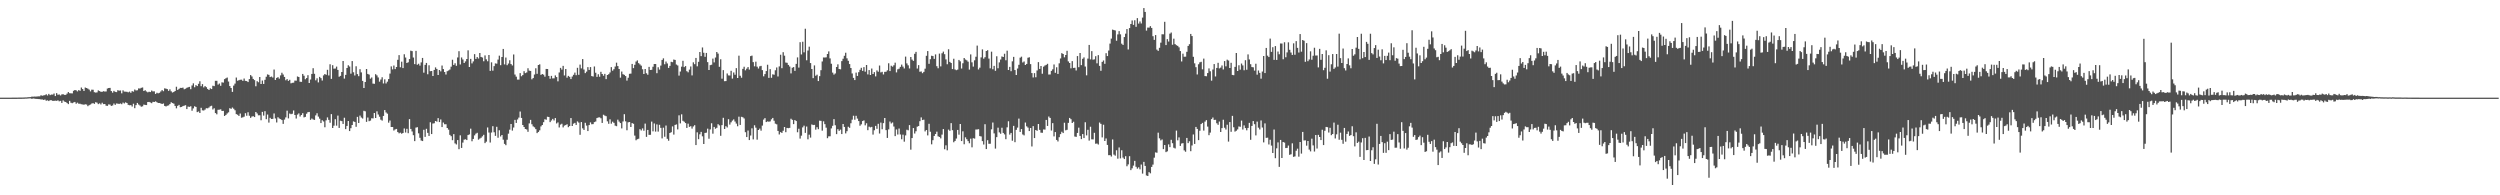<svg xmlns="http://www.w3.org/2000/svg" width="1920" height="150"><path fill="#4f4f4f" d="M0 75h1v1H0zM1 75h1v1H1zM2 75h1v1H2zM3 75h1v1H3zM4 75h1v1H4zM5 74.998h1v1H5zM6 74.998h1v1H6zM7 74.995h1v1H7zM8 74.993h1v1H8zM9 74.973h1v1H9zM10 74.975h1v1H10zM11 74.959h1v1H11zM12 74.961h1v1H12zM13 74.94h1v1H13zM14 74.922h1v1H14zM15 74.924h1v1H15zM16 74.922h1v1H16zM17 74.904h1v1H17zM18 74.872h1v1H18zM19 74.799h1v1H19zM20 74.789h1v1H20zM21 74.666h1v1H21zM22 74.593h1v1H22zM23 74.57h1v1H23zM24 74.213h1v1.698H24zM25 74.249h1v1.353H25zM26 74.128h1v1.634H26zM27 74.197h1v1.721H27zM28 74.073h1v1.909H28zM29 73.997h1v2.062H29zM30 73.972h1v2.165H30zM31 73.141h1v3.271H31zM32 73.515h1v2.873H32zM33 73.242h1v3.518H33zM34 73.05h1v3.392H34zM35 72.409h1v4.937H35zM36 73.315h1v3.722H36zM37 72.082h1v5.53H37zM38 73.048h1v3.886H38zM39 72.615h1v4.369H39zM40 72.633h1v4.857H40zM41 71.835h1v5.608H41zM42 73.796h1v3.518H42zM43 71.535h1v5.935H43zM44 72.732h1v4.319H44zM45 72.542h1v5.292H45zM46 73.329h1v4.127H46zM47 72.505h1v6.548H47zM48 72.338h1v4.756H48zM49 72.874h1v5.138H49zM50 72.835h1v5.505H50zM51 71.889h1v7.244H51zM52 70.704h1v9.286H52zM53 71.576h1v5.887H53zM54 71.67h1v7.249H54zM55 71.72h1v7.539H55zM56 69.759h1v8.938H56zM57 69.125h1v9.158H57zM58 69.392h1v10.275H58zM59 70.196h1v8.672H59zM60 69.186h1v10.465H60zM61 69.74h1v9.906H61zM62 67.216h1v12.886H62zM63 68.378h1v11.84H63zM64 69.836h1v10.584H64zM65 67.236h1v12.824H65zM66 67.575h1v12.689H66zM67 68.074h1v13.472H67zM68 68.834h1v11.971H68zM69 70.203h1v10.06H69zM70 68.857h1v10.671H70zM71 68.912h1v10.316H71zM72 70.832h1v8.913H72zM73 71.127h1v7.356H73zM74 70.956h1v7.903H74zM75 69.415h1v10.538H75zM76 69.933h1v9.409H76zM77 70.512h1v9.693H77zM78 70.505h1v8.407H78zM79 70.024h1v9.975H79zM80 70.296h1v9.583H80zM81 70.232h1v10.943H81zM82 67.982h1v13.31H82zM83 67.589h1v12.612H83zM84 67.488h1v12.822H84zM85 69.926h1v11.444H85zM86 71.194h1v9.817H86zM87 69.775h1v9.73H87zM88 70.562h1v9.984H88zM89 70.761h1v8.721H89zM90 69.257h1v10.336H90zM91 69.637h1v10.181H91zM92 69.477h1v9.963H92zM93 71.677h1v8.357H93zM94 69.383h1v9.43H94zM95 70.349h1v9.133H95zM96 70.399h1v8.21H96zM97 70.505h1v8.574H97zM98 70.933h1v9.618H98zM99 70.333h1v10.526H99zM100 71.283h1v9.464H100zM101 69.99h1v11.811H101zM102 70.379h1v9.306H102zM103 68.742h1v14.349H103zM104 69.477h1v11.273H104zM105 69.349h1v9.712H105zM106 67.891h1v12.412H106zM107 67.973h1v13.065H107zM108 67.429h1v14.562H108zM109 67.17h1v14.5H109zM110 69.864h1v10.467H110zM111 69.278h1v11.309H111zM112 70.223h1v10.469H112zM113 70.935h1v7.459H113zM114 70.427h1v7.855H114zM115 70.713h1v7.981H115zM116 69.527h1v9.746H116zM117 70.177h1v8.009H117zM118 70.118h1v8.233H118zM119 72.123h1v5.688H119zM120 71.226h1v7.249H120zM121 71.672h1v7.446H121zM122 71.269h1v7.853H122zM123 70.223h1v9.258H123zM124 69.159h1v10.732H124zM125 70.017h1v9.423H125zM126 67.831h1v13.543H126zM127 68.072h1v13.68H127zM128 68.463h1v12.721H128zM129 69.772h1v11.19H129zM130 68.612h1v11.302H130zM131 70.166h1v8.373H131zM132 71.072h1v8.07H132zM133 70.603h1v9.036H133zM134 69.88h1v11.492H134zM135 66.6h1v16.574H135zM136 69.09h1v12.193H136zM137 68.243h1v12.28H137zM138 67.486h1v14.832H138zM139 67.548h1v14.598H139zM140 67.257h1v14.225H140zM141 68.562h1v12.566H141zM142 68.136h1v12.639H142zM143 67.429h1v16.313H143zM144 67.035h1v14.855H144zM145 66.689h1v15.393H145zM146 68.502h1v13.131H146zM147 65.618h1v19.423H147zM148 64h1v19.254H148zM149 67.037h1v14.55H149zM150 65.382h1v16.752H150zM151 66.108h1v20.018H151zM152 64.371h1v21.227H152zM153 62.414h1v24.369H153zM154 66.209h1v16.569H154zM155 64.616h1v20.101H155zM156 67.14h1v17.75H156zM157 66.094h1v18.066H157zM158 66.957h1v16.152H158zM159 68.301h1v14.914H159zM160 69.113h1v13.486H160zM161 67.815h1v13.82H161zM162 68.42h1v12.804H162zM163 65.845h1v18.247H163zM164 66.17h1v16.963H164zM165 62.07h1v24.761H165zM166 62.032h1v25.766H166zM167 64.957h1v19.371H167zM168 64.153h1v20.048H168zM169 65.895h1v18.091H169zM170 63.215h1v22.007H170zM171 63.455h1v21.714H171zM172 60.791h1v28.286H172zM173 60.109h1v28.157H173zM174 59.546h1v27.585H174zM175 62.613h1v23.664H175zM176 66.078h1v17.043H176zM177 67.609h1v15.995H177zM178 70.553h1v12.035H178zM179 65.755h1v17.757H179zM180 64.181h1v20.494H180zM181 59.553h1v28.123H181zM182 62.029h1v26.093H182zM183 61.592h1v27.443H183zM184 61.26h1v25.942H184zM185 61.173h1v29.252H185zM186 62.125h1v28.011H186zM187 60.297h1v29.318H187zM188 62.091h1v24.841H188zM189 62.276h1v26.601H189zM190 63.023h1v23.216H190zM191 60.743h1v28.135H191zM192 57.664h1v32.854H192zM193 58.706h1v30.796H193zM194 60.624h1v28.599H194zM195 61.539h1v28.352H195zM196 66.25h1v19.767H196zM197 62.377h1v24.788H197zM198 63.169h1v25.418H198zM199 59.125h1v29.38H199zM200 64.524h1v27.851H200zM201 61.851h1v24.054H201zM202 64.462h1v24.301H202zM203 61.265h1v24.152H203zM204 58.916h1v32.605H204zM205 57.12h1v30.84H205zM206 57.484h1v36.663H206zM207 59.203h1v31.291H207zM208 58.768h1v32.628H208zM209 59.569h1v31.737H209zM210 53.41h1v33.742H210zM211 61.372h1v29.599H211zM212 59.875h1v34.196H212zM213 59.244h1v30.797H213zM214 60.423h1v30.623H214zM215 57.898h1v33.577H215zM216 55.875h1v36.331H216zM217 57.248h1v37.883H217zM218 59.104h1v32.747H218zM219 61.626h1v28.542H219zM220 60.709h1v24.308H220zM221 62.125h1v28.803H221zM222 61.295h1v25.88H222zM223 64.014h1v23.694H223zM224 63.593h1v23.749H224zM225 63.478h1v21.357H225zM226 61.892h1v26.443H226zM227 61.965h1v29.075H227zM228 58.747h1v29.279H228zM229 59.132h1v27.974H229zM230 62.759h1v26.752H230zM231 62.89h1v25.406H231zM232 56.781h1v30.172H232zM233 58.177h1v31.964H233zM234 60.889h1v28.872H234zM235 59.933h1v27.398H235zM236 57.765h1v28.395H236zM237 63.764h1v22.186H237zM238 61.091h1v30.943H238zM239 56.76h1v34.253H239zM240 52.396h1v39.341H240zM241 56.689h1v35.409H241zM242 61.681h1v26.94H242zM243 60.175h1v26.832H243zM244 63.3h1v26.235H244zM245 59.035h1v32.085H245zM246 60.011h1v34.514H246zM247 61.828h1v30.52H247zM248 57.909h1v35.351H248zM249 56.808h1v40.922H249zM250 57.445h1v34.955H250zM251 53.59h1v36.553H251zM252 57.976h1v34.104H252zM253 49.352h1v44.893H253zM254 60.576h1v27.098H254zM255 50.05h1v48.254H255zM256 52.728h1v43.802H256zM257 52.645h1v38.883H257zM258 51.155h1v45.363H258zM259 53.714h1v35.079H259zM260 58.949h1v39.316H260zM261 58.257h1v34.482H261zM262 55.302h1v37.704H262zM263 46.843h1v48.334H263zM264 60.384h1v30.025H264zM265 57.507h1v41.678H265zM266 52.199h1v44.527H266zM267 50.111h1v42.829H267zM268 51.084h1v49.554H268zM269 56.561h1v41.886H269zM270 46.877h1v49.135H270zM271 55.515h1v37.725H271zM272 57.948h1v35.676H272zM273 50.901h1v46.475H273zM274 56.93h1v32.799H274zM275 58.502h1v35.967H275zM276 53.133h1v35.672H276zM277 55.609h1v34.667H277zM278 62.084h1v28.94H278zM279 67.589h1v17.487H279zM280 62.995h1v22.486H280zM281 52.991h1v40.581H281zM282 56.799h1v33.447H282zM283 57.28h1v35.8H283zM284 60.425h1v32.22H284zM285 59.512h1v31.314H285zM286 64.188h1v26.764H286zM287 64.336h1v22.428H287zM288 56.994h1v33.616H288zM289 57.905h1v27.606H289zM290 59.475h1v28.487H290zM291 62.723h1v26.915H291zM292 61.105h1v30.813H292zM293 59.344h1v33.273H293zM294 64.105h1v24.928H294zM295 60.935h1v23.589H295zM296 64.11h1v22.255H296zM297 62.704h1v24.617H297zM298 60.734h1v33.497H298zM299 56.548h1v36.047H299zM300 50.977h1v46.58H300zM301 53.288h1v44.223H301zM302 50.345h1v49.918H302zM303 53.096h1v46.329H303zM304 51.439h1v47.574H304zM305 45.946h1v55.505H305zM306 42.323h1v60.066H306zM307 51.64h1v50.263H307zM308 47.385h1v55.324H308zM309 52.265h1v49.883H309zM310 41.659h1v56.995H310zM311 44.179h1v57.581H311zM312 48.379h1v50.554H312zM313 47.813h1v54.509H313zM314 45.358h1v46.113H314zM315 38.935h1v60.11H315zM316 39.265h1v61.703H316zM317 44.193h1v59.664H317zM318 49.244h1v59.13H318zM319 39.086h1v58.906H319zM320 49.734h1v47.931H320zM321 48.949h1v53.454H321zM322 50.407h1v55.4H322zM323 47.91h1v60.028H323zM324 44.495h1v63.822H324zM325 55.79h1v43.871H325zM326 49.8h1v55.31H326zM327 48.315h1v50.584H327zM328 57.026h1v45.013H328zM329 50.102h1v54.28H329zM330 54.687h1v39.213H330zM331 54.515h1v48.428H331zM332 58.344h1v36.503H332zM333 53.687h1v40.973H333zM334 51.771h1v41.158H334zM335 52.956h1v40.483H335zM336 57.591h1v33.145H336zM337 53.762h1v39.995H337zM338 54.852h1v36.889H338zM339 50.315h1v47.272H339zM340 53.066h1v41.03H340zM341 55.275h1v40.176H341zM342 57.236h1v38.222H342zM343 54.673h1v43.607H343zM344 54.108h1v45.482H344zM345 53.389h1v50.172H345zM346 51.178h1v53.449H346zM347 45.884h1v61.797H347zM348 49.869h1v53.161H348zM349 48.587h1v61.527H349zM350 50.535h1v60.392H350zM351 44.117h1v63.445H351zM352 39.336h1v75.23H352zM353 49.507h1v54.443H353zM354 44.117h1v69.51H354zM355 45.644h1v63.871H355zM356 48.383h1v58.885H356zM357 47.15h1v59.81H357zM358 45.291h1v62.268H358zM359 38.651h1v65.086H359zM360 51.439h1v51.758H360zM361 45.222h1v53.571H361zM362 48.679h1v59.819H362zM363 47.157h1v59.551H363zM364 41.574h1v62.426H364zM365 45.243h1v57.439H365zM366 43.824h1v58.162H366zM367 44.957h1v62.291H367zM368 40.7h1v65.75H368zM369 43.739h1v62.019H369zM370 44.209h1v60.497H370zM371 47.035h1v56.48H371zM372 42.547h1v67.379H372zM373 45.591h1v63.23H373zM374 47.072h1v50.806H374zM375 42.224h1v59.558H375zM376 54.426h1v55.027H376zM377 47.889h1v53.87H377zM378 54.295h1v42.641H378zM379 50.807h1v50.753H379zM380 48.706h1v55.635H380zM381 48.919h1v48.469H381zM382 45.753h1v60.007H382zM383 42.776h1v57.262H383zM384 50.072h1v54.715H384zM385 43.764h1v59.938H385zM386 37.576h1v69.684H386zM387 49.436h1v61.06H387zM388 44.179h1v67.329H388zM389 50.091h1v57.24H389zM390 48.795h1v53.866H390zM391 46.28h1v53.284H391zM392 49.198h1v46.017H392zM393 50.269h1v50.009H393zM394 41.817h1v56.111H394zM395 57.253h1v34.793H395zM396 58.882h1v35.537H396zM397 61.109h1v30.641H397zM398 61.13h1v29.187H398zM399 56.147h1v29.517H399zM400 58.578h1v32H400zM401 57.658h1v38.357H401zM402 54.691h1v42.836H402zM403 56.19h1v42.859H403zM404 55.646h1v43.758H404zM405 52.448h1v48.757H405zM406 54.252h1v40.506H406zM407 54.456h1v37.59H407zM408 60.949h1v34.468H408zM409 59.965h1v37.1H409zM410 57.225h1v40.563H410zM411 52.441h1v46.711H411zM412 56.678h1v45.592H412zM413 49.917h1v51.408H413zM414 49.429h1v50.643H414zM415 57.523h1v39.531H415zM416 56.854h1v39.137H416zM417 57.353h1v36.496H417zM418 58.857h1v32.751H418zM419 52.922h1v39.05H419zM420 52.998h1v36.658H420zM421 58.335h1v31.538H421zM422 60.464h1v33.358H422zM423 58.248h1v34.266H423zM424 60.226h1v31.044H424zM425 60.141h1v32.351H425zM426 57.893h1v32.769H426zM427 59.173h1v35.674H427zM428 62.448h1v31.536H428zM429 55.646h1v42.241H429zM430 52.126h1v43.589H430zM431 53.455h1v41.582H431zM432 50.576h1v47.29H432zM433 57.98h1v38.494H433zM434 52.97h1v43.099H434zM435 59.626h1v35.823H435zM436 58.253h1v39.423H436zM437 58.985h1v37.837H437zM438 60.702h1v29.97H438zM439 58.763h1v38.023H439zM440 57.458h1v37.517H440zM441 55.753h1v38.622H441zM442 57.735h1v38.201H442zM443 52.077h1v41.144H443zM444 57.449h1v36.693H444zM445 49.635h1v53.909H445zM446 52.544h1v41.218H446zM447 45.36h1v53.177H447zM448 53.389h1v46.381H448zM449 56.152h1v38.169H449zM450 55.007h1v41.451H450zM451 51.544h1v49.091H451zM452 53.721h1v42.323H452zM453 51.482h1v42.497H453zM454 58.436h1v36.986H454zM455 58.788h1v36.56H455zM456 51.059h1v42.753H456zM457 55.836h1v37.498H457zM458 59.013h1v31.666H458zM459 57.056h1v33.145H459zM460 58.949h1v31.176H460zM461 55.135h1v35.708H461zM462 56.854h1v37.551H462zM463 58.159h1v29.972H463zM464 56.742h1v32.037H464zM465 60.759h1v28.505H465zM466 57.587h1v35.601H466zM467 56.966h1v38.123H467zM468 55.63h1v35.997H468zM469 51.563h1v43.401H469zM470 54.284h1v39.181H470zM471 53.167h1v41.186H471zM472 51.109h1v45.429H472zM473 48.132h1v48.782H473zM474 50.734h1v41.167H474zM475 52.995h1v40.4H475zM476 59.656h1v34.859H476zM477 54.945h1v43.644H477zM478 57.005h1v36.299H478zM479 57.523h1v30.167H479zM480 58.399h1v34.779H480zM481 61.926h1v38.142H481zM482 59.718h1v34.223H482zM483 56.655h1v37.057H483zM484 56.513h1v41.005H484zM485 49.123h1v45.418H485zM486 52.318h1v42.744H486zM487 49.77h1v54.392H487zM488 47.276h1v60.437H488zM489 46.397h1v60.524H489zM490 48.505h1v58.029H490zM491 49.466h1v49.776H491zM492 50.409h1v49.767H492zM493 53.178h1v45.438H493zM494 56.845h1v43.543H494zM495 52.993h1v41.955H495zM496 56.291h1v48.799H496zM497 57.401h1v42.39H497zM498 51.37h1v52.188H498zM499 53.785h1v49.751H499zM500 53.586h1v39.787H500zM501 51.27h1v49.572H501zM502 49.127h1v45.688H502zM503 49.139h1v51.943H503zM504 56.239h1v39.318H504zM505 51.652h1v49.432H505zM506 53.444h1v42.383H506zM507 50.363h1v47.823H507zM508 46.042h1v60.25H508zM509 44.774h1v53.262H509zM510 49.372h1v55.617H510zM511 47.243h1v49.176H511zM512 48.754h1v57.828H512zM513 52.162h1v55.919H513zM514 50.578h1v51.572H514zM515 47.461h1v54.044H515zM516 47.772h1v49.306H516zM517 45.708h1v57.663H517zM518 46.03h1v49.915H518zM519 49.548h1v46.01H519zM520 50.269h1v49.128H520zM521 58.047h1v30.529H521zM522 54.927h1v39.833H522zM523 51.217h1v36.576H523zM524 46.717h1v46.049H524zM525 51.546h1v41.934H525zM526 50.736h1v43.804H526zM527 54.662h1v43.591H527zM528 55.536h1v39.455H528zM529 53.432h1v43.999H529zM530 51.052h1v45.846H530zM531 57.923h1v40.817H531zM532 47.866h1v49.279H532zM533 49.31h1v46.86H533zM534 44.49h1v66.933H534zM535 50.951h1v50.662H535zM536 47.461h1v59.446H536zM537 39.96h1v63.216H537zM538 43.121h1v58.173H538zM539 36.47h1v68.224H539zM540 40.482h1v70.087H540zM541 43.648h1v58.457H541zM542 40.631h1v61.24H542zM543 47.694h1v51.128H543zM544 53.767h1v52.797H544zM545 50.031h1v49.364H545zM546 49.736h1v44.91H546zM547 44.996h1v57.645H547zM548 47.93h1v49.554H548zM549 44.197h1v54.678H549zM550 39.942h1v58.215H550zM551 41.144h1v54.225H551zM552 51.304h1v44.99H552zM553 45.495h1v58.782H553zM554 60.397h1v35.704H554zM555 53.886h1v36.603H555zM556 62.375h1v36.697H556zM557 62.26h1v34.66H557zM558 56.435h1v41.483H558zM559 57.909h1v33.655H559zM560 58.031h1v37.675H560zM561 54.38h1v39.551H561zM562 60.39h1v32.213H562zM563 55.657h1v36.022H563zM564 57.381h1v35.951H564zM565 52.311h1v42.605H565zM566 59.889h1v37.105H566zM567 42.778h1v46.804H567zM568 58.141h1v37.787H568zM569 59.702h1v29.993H569zM570 52.872h1v37.194H570zM571 51.267h1v39.695H571zM572 54.034h1v47.496H572zM573 52.714h1v52.548H573zM574 51.512h1v48.757H574zM575 53.467h1v54.093H575zM576 43.103h1v60.961H576zM577 42.721h1v55.832H577zM578 47.715h1v59.329H578zM579 50.938h1v45.267H579zM580 47.369h1v50.659H580zM581 51.215h1v56.072H581zM582 52.638h1v47.203H582zM583 50.922h1v47.846H583zM584 50.562h1v49.769H584zM585 53.86h1v42.6H585zM586 58.64h1v33.207H586zM587 56.877h1v33.841H587zM588 54.568h1v39.174H588zM589 49.727h1v43.488H589zM590 59.779h1v33.71H590zM591 53.117h1v40.128H591zM592 59.759h1v31.895H592zM593 57.076h1v33.488H593zM594 57.399h1v35.342H594zM595 53.968h1v41.03H595zM596 51.791h1v43.71H596zM597 58.706h1v41.843H597zM598 50.97h1v52.31H598zM599 42.057h1v59.439H599zM600 52.364h1v49.735H600zM601 40.1h1v60.323H601zM602 42.73h1v54.784H602zM603 48.033h1v53.481H603zM604 48.232h1v50.023H604zM605 49.862h1v48.581H605zM606 51.098h1v47.089H606zM607 56.364h1v34.802H607zM608 52.029h1v40.03H608zM609 51.496h1v43.861H609zM610 54.405h1v37.823H610zM611 49.065h1v43.909H611zM612 44.08h1v57.489H612zM613 51.938h1v46.954H613zM614 32.426h1v73.994H614zM615 41.833h1v62.364H615zM616 32.032h1v65.802H616zM617 40.205h1v56.31H617zM618 22.064h1v79.993H618zM619 46.268h1v50.888H619zM620 38.828h1v68.157H620zM621 35.818h1v67.59H621zM622 48.457h1v57.231H622zM623 52.986h1v42.598H623zM624 59.997h1v36.075H624zM625 50.205h1v45.688H625zM626 58.143h1v41.428H626zM627 57.365h1v40.339H627zM628 62.242h1v36.974H628zM629 58.452h1v34.216H629zM630 53.913h1v38.936H630zM631 47.211h1v53.127H631zM632 44.144h1v49.025H632zM633 44.209h1v51.124H633zM634 44.023h1v54.026H634zM635 41.467h1v64.676H635zM636 39.471h1v65.218H636zM637 44.829h1v59.835H637zM638 48.969h1v49.638H638zM639 55.779h1v40.831H639zM640 57.305h1v34.191H640zM641 56.442h1v39.773H641zM642 51.466h1v51.543H642zM643 49.4h1v49.831H643zM644 53.009h1v47.512H644zM645 53.247h1v46.262H645zM646 46.962h1v55.976H646zM647 45.131h1v50.087H647zM648 42.84h1v54.655H648zM649 40.482h1v61.966H649zM650 44.801h1v55.946H650zM651 46.678h1v50.677H651zM652 49.18h1v48.972H652zM653 52.231h1v42.435H653zM654 56.429h1v35.489H654zM655 59.798h1v29.098H655zM656 61.503h1v30.449H656zM657 55.765h1v33.181H657zM658 58.326h1v32.765H658zM659 55.437h1v37.533H659zM660 53.627h1v42.93H660zM661 52.052h1v43.41H661zM662 54.401h1v38.569H662zM663 51.581h1v40.879H663zM664 55.042h1v41.22H664zM665 49.942h1v44.708H665zM666 57.12h1v42.854H666zM667 53.803h1v43.454H667zM668 57.612h1v40.206H668zM669 52.657h1v44.761H669zM670 56.831h1v46.565H670zM671 55.408h1v44.637H671zM672 58.649h1v38.023H672zM673 54.078h1v44.864H673zM674 55.106h1v39.961H674zM675 50.327h1v52.25H675zM676 55.579h1v38.592H676zM677 55.14h1v44.111H677zM678 57.207h1v37.352H678zM679 55.183h1v35.459H679zM680 55.071h1v44.85H680zM681 54.002h1v51.923H681zM682 48.569h1v50.799H682zM683 54.568h1v38.789H683zM684 50.48h1v44.356H684zM685 51.199h1v42.831H685zM686 50.134h1v47.052H686zM687 48.109h1v56.434H687zM688 55.621h1v43.816H688zM689 53.236h1v50.112H689zM690 52.737h1v45.988H690zM691 51.334h1v51.955H691zM692 49.626h1v57.334H692zM693 51.128h1v52.3H693zM694 52.574h1v56.205H694zM695 43.494h1v60.517H695zM696 48.688h1v50.957H696zM697 50.155h1v49.957H697zM698 52.595h1v43.481H698zM699 43.76h1v71.199H699zM700 45.786h1v60.24H700zM701 46.745h1v51.6H701zM702 41.299h1v61.279H702zM703 39.823h1v61H703zM704 52.608h1v44.694H704zM705 50.043h1v46.782H705zM706 55.112h1v37.951H706zM707 54.9h1v35.271H707zM708 56.236h1v35.988H708zM709 55.172h1v36.734H709zM710 52.732h1v48.185H710zM711 42.858h1v56.995H711zM712 39.217h1v64.777H712zM713 48.985h1v46.097H713zM714 45.463h1v55.701H714zM715 42.822h1v68.004H715zM716 43.064h1v64.589H716zM717 45.216h1v59.176H717zM718 41.794h1v61.11H718zM719 50.855h1v50.263H719zM720 52.453h1v52.268H720zM721 41.144h1v64.092H721zM722 51.015h1v55.278H722zM723 40.885h1v62.481H723zM724 39.638h1v59.476H724zM725 41.65h1v73.003H725zM726 45.6h1v66.024H726zM727 49.358h1v66.082H727zM728 37.841h1v61.689H728zM729 47.514h1v52.923H729zM730 48.39h1v46.173H730zM731 53.032h1v46.97H731zM732 45.117h1v64.157H732zM733 53.343h1v54.894H733zM734 53.899h1v52.481H734zM735 53.442h1v46.329H735zM736 46.035h1v57.386H736zM737 47.092h1v48.16H737zM738 52.625h1v55.702H738zM739 48.601h1v52.277H739zM740 44.55h1v66.253H740zM741 45.699h1v59.753H741zM742 46.319h1v60.579H742zM743 47.351h1v61.03H743zM744 53.458h1v56.551H744zM745 41.803h1v64.672H745zM746 47.859h1v65.29H746zM747 51.148h1v55.008H747zM748 46.342h1v60.085H748zM749 43.584h1v55.88H749zM750 35.005h1v64.424H750zM751 53.341h1v45.878H751zM752 51.956h1v52.552H752zM753 44.092h1v60.707H753zM754 37.958h1v70.43H754zM755 45.049h1v65.965H755zM756 43.916h1v51.494H756zM757 39.189h1v75.299H757zM758 38.573h1v69.084H758zM759 45.03h1v65.411H759zM760 52.473h1v57.931H760zM761 39.672h1v59.663H761zM762 53.199h1v40.927H762zM763 50.571h1v51.893H763zM764 54.382h1v59.753H764zM765 43.231h1v62.09H765zM766 52.421h1v45.615H766zM767 47.921h1v53.738H767zM768 45.696h1v57.031H768zM769 43.353h1v54.754H769zM770 43.785h1v58.286H770zM771 41.286h1v61.952H771zM772 46.289h1v60.625H772zM773 38.896h1v58.89H773zM774 53.769h1v39.361H774zM775 51.343h1v52.049H775zM776 54.696h1v47.384H776zM777 47.092h1v60.973H777zM778 43.698h1v52.991H778zM779 53.835h1v55.349H779zM780 57.587h1v42.175H780zM781 52.647h1v45.365H781zM782 49.745h1v41.362H782zM783 44.273h1v57.054H783zM784 43.529h1v55.571H784zM785 47.967h1v55.317H785zM786 47.227h1v56.761H786zM787 49.928h1v44.184H787zM788 49.093h1v47.951H788zM789 44.321h1v53.671H789zM790 43.968h1v56.699H790zM791 49.246h1v49.071H791zM792 56.094h1v56.368H792zM793 59.493h1v37.386H793zM794 56.142h1v49.906H794zM795 59.324h1v40.538H795zM796 54.135h1v46.333H796zM797 47.706h1v47.507H797zM798 52.95h1v46.791H798zM799 50.674h1v51.222H799zM800 56.614h1v45.379H800zM801 51.199h1v48.206H801zM802 50.327h1v49.208H802zM803 49.834h1v42.259H803zM804 49.01h1v47.725H804zM805 57.216h1v32.291H805zM806 57.191h1v33.406H806zM807 54.41h1v45.818H807zM808 53.226h1v41.332H808zM809 49.505h1v55.237H809zM810 55.898h1v45.53H810zM811 51.649h1v55.839H811zM812 56.772h1v51.87H812zM813 48.621h1v56.773H813zM814 44.923h1v58.084H814zM815 40.814h1v60.35H815zM816 41.448h1v60.732H816zM817 44.048h1v50.215H817zM818 42.231h1v57.864H818zM819 39.013h1v60.657H819zM820 47.157h1v47.212H820zM821 48.406h1v42.174H821zM822 52.455h1v39.089H822zM823 46.93h1v47.521H823zM824 52.162h1v41.33H824zM825 52.011h1v52.857H825zM826 54.128h1v50.984H826zM827 43.039h1v59.071H827zM828 51.599h1v46.471H828zM829 40.716h1v63.683H829zM830 50.022h1v56.823H830zM831 45.174h1v57.775H831zM832 44.076h1v61.934H832zM833 51.077h1v42.818H833zM834 57.85h1v46.146H834zM835 45.023h1v54.66H835zM836 34.513h1v73.474H836zM837 45.596h1v51.744H837zM838 39.251h1v67.739H838zM839 45.843h1v61.22H839zM840 45.566h1v56.427H840zM841 43.144h1v67.219H841zM842 48.649h1v61.566H842zM843 42.352h1v68.645H843zM844 50.594h1v43.511H844zM845 54.357h1v40.797H845zM846 47.511h1v58.018H846zM847 46.458h1v49.316H847zM848 49.004h1v59.286H848zM849 40.865h1v65.466H849zM850 43.039h1v68.277H850zM851 38.807h1v80.394H851zM852 33.488h1v85.637H852zM853 29.665h1v90.529H853zM854 22.744h1v84.369H854zM855 23.087h1v95.658H855zM856 23.408h1v96.132H856zM857 31.29h1v84.113H857zM858 26.408h1v95.461H858zM859 23.916h1v89.32H859zM860 26.392h1v95.235H860zM861 33.52h1v81.895H861zM862 34.495h1v86.555H862zM863 28.477h1v93.671H863zM864 25.864h1v94.079H864zM865 22.321h1v105.386H865zM866 37.994h1v88.281H866zM867 21.561h1v98.386H867zM868 18.432h1v112.255H868zM869 15.736h1v113.527H869zM870 19.121h1v108.036H870zM871 15.58h1v107.983H871zM872 20.599h1v107.491H872zM873 13.937h1v115.617H873zM874 18.141h1v110.378H874zM875 16.466h1v113.559H875zM876 18.04h1v108.327H876zM877 13.511h1v119.799H877zM878 6.191h1v118.137H878zM879 9.158h1v118.256H879zM880 23.508h1v111.234H880zM881 21.192h1v113.983H881zM882 21.197h1v111H882zM883 20.084h1v113.042H883zM884 21.46h1v106.77H884zM885 27.793h1v98.615H885zM886 30.599h1v90.476H886zM887 26.955h1v90.101H887zM888 38.084h1v79.213H888zM889 39.061h1v62.847H889zM890 36.701h1v69.56H890zM891 32.744h1v75.083H891zM892 26.296h1v80.805H892zM893 26.342h1v88.194H893zM894 16.738h1v94.628H894zM895 34.593h1v82.259H895zM896 30.077h1v86.123H896zM897 31.874h1v79.016H897zM898 25.875h1v87.098H898zM899 24.992h1v82.394H899zM900 34.344h1v75.656H900zM901 29.693h1v83.765H901zM902 33.916h1v80.085H902zM903 34.708h1v65.596H903zM904 35.246h1v72.527H904zM905 36.365h1v69.162H905zM906 39.205h1v72.879H906zM907 47.2h1v63.06H907zM908 41.228h1v68.695H908zM909 43.554h1v71.95H909zM910 43.51h1v73.021H910zM911 39.78h1v66.155H911zM912 35.294h1v74.614H912zM913 33.943h1v74.564H913zM914 26.047h1v90.064H914zM915 27.708h1v84.026H915zM916 43.632h1v59.636H916zM917 48.626h1v61.911H917zM918 51.62h1v45.889H918zM919 57.207h1v41.813H919zM920 49.372h1v58.261H920zM921 47.848h1v52.573H921zM922 47.468h1v47.832H922zM923 53.233h1v41.149H923zM924 44.991h1v55.324H924zM925 58.424h1v34.983H925zM926 58.55h1v33.733H926zM927 56.097h1v41.151H927zM928 52.512h1v51.321H928zM929 54.744h1v47.075H929zM930 61.963h1v29.524H930zM931 53.375h1v36.912H931zM932 49.205h1v42.9H932zM933 58.727h1v33.28H933zM934 52.18h1v42.502H934zM935 48.239h1v47.59H935zM936 52.531h1v40.829H936zM937 51.924h1v49.469H937zM938 50.258h1v48.151H938zM939 53.327h1v38.645H939zM940 46.902h1v51.199H940zM941 50.956h1v48.517H941zM942 45.834h1v49.95H942zM943 46.481h1v62.259H943zM944 52.215h1v41.545H944zM945 48.228h1v52.992H945zM946 57.536h1v31.453H946zM947 57.761h1v39.993H947zM948 51.366h1v49.684H948zM949 40.725h1v59.689H949zM950 54.531h1v44.823H950zM951 50.1h1v47.031H951zM952 53.485h1v43.891H952zM953 48.777h1v43.859H953zM954 50.23h1v49.265H954zM955 53.986h1v42.314H955zM956 46.255h1v52.097H956zM957 53.572h1v46.523H957zM958 41.803h1v56.434H958zM959 45.648h1v48.72H959zM960 49.313h1v58.073H960zM961 51.526h1v45.184H961zM962 51.736h1v41.24H962zM963 54.208h1v41.181H963zM964 48.962h1v55.04H964zM965 57.328h1v36.049H965zM966 54.101h1v43.967H966zM967 55.95h1v43.502H967zM968 60.427h1v32.099H968zM969 54.945h1v43.001H969zM970 42.984h1v66.4H970zM971 56.14h1v38.613H971zM972 36.829h1v69.059H972zM973 42.755h1v62.948H973zM974 43.826h1v67.121H974zM975 29.661h1v77.631H975zM976 39.809h1v71.991H976zM977 36.273h1v81.213H977zM978 45.989h1v53.493H978zM979 35.403h1v86.084H979zM980 46.026h1v67.874H980zM981 39.583h1v69.792H981zM982 41.666h1v86.498H982zM983 33.394h1v74.088H983zM984 33.453h1v87.883H984zM985 45.522h1v63.511H985zM986 32.481h1v77.029H986zM987 43.97h1v69.737H987zM988 40.251h1v73.289H988zM989 32.531h1v79.249H989zM990 38.242h1v80.671H990zM991 40.359h1v78.114H991zM992 42.19h1v67.881H992zM993 33.263h1v87.219H993zM994 42.05h1v78.075H994zM995 31.567h1v84.202H995zM996 36.738h1v77.464H996zM997 40.331h1v80H997zM998 26.145h1v82.916H998zM999 39.686h1v78.277H999zM1000 30.718h1v70.604H1000zM1001 31.279h1v76.599H1001zM1002 47.488h1v60.275H1002zM1003 33.126h1v78.746H1003zM1004 46.989h1v61.307H1004zM1005 45.653h1v69.222H1005zM1006 39.413h1v76.857H1006zM1007 45.898h1v60.602H1007zM1008 42.799h1v68.888H1008zM1009 36.644h1v79.737H1009zM1010 42.67h1v61.009H1010zM1011 42.583h1v71.508H1011zM1012 51.785h1v51.815H1012zM1013 37.553h1v67.681H1013zM1014 45.934h1v61.655H1014zM1015 41.464h1v58.178H1015zM1016 53.899h1v57.515H1016zM1017 52.075h1v48.405H1017zM1018 38.644h1v58.835H1018zM1019 60.468h1v37.203H1019zM1020 42.389h1v59.398H1020zM1021 54.984h1v43.163H1021zM1022 49.345h1v54.484H1022zM1023 41.544h1v61.35H1023zM1024 52.904h1v41.266H1024zM1025 51.837h1v54.505H1025zM1026 41.485h1v61.666H1026zM1027 51.125h1v44.651H1027zM1028 25.843h1v81.494H1028zM1029 44.646h1v57.244H1029zM1030 48.399h1v58.977H1030zM1031 37.289h1v73.124H1031zM1032 52.366h1v45.898H1032zM1033 54.092h1v54.722H1033zM1034 49.127h1v53.745H1034zM1035 44.831h1v56.141H1035zM1036 50.159h1v54.2H1036zM1037 52.409h1v51.334H1037zM1038 37.649h1v59.315H1038zM1039 42.826h1v61.772H1039zM1040 41.711h1v70.71H1040zM1041 36.61h1v65.042H1041zM1042 28.441h1v81.346H1042zM1043 37.543h1v71.236H1043zM1044 45.58h1v74.905H1044zM1045 25.9h1v83.538H1045zM1046 44.698h1v61.433H1046zM1047 39.949h1v82.935H1047zM1048 43.842h1v62.026H1048zM1049 32.153h1v83.181H1049zM1050 33.625h1v81.591H1050zM1051 45.971h1v58.878H1051zM1052 25.932h1v97.711H1052zM1053 40.83h1v74.589H1053zM1054 41.753h1v71.362H1054zM1055 36.932h1v88.94H1055zM1056 34.657h1v87.709H1056zM1057 44.474h1v50.604H1057zM1058 38.129h1v88.213H1058zM1059 43.428h1v67.098H1059zM1060 46.303h1v58.109H1060zM1061 37.912h1v71.236H1061zM1062 48.697h1v68.686H1062zM1063 42.924h1v67.047H1063zM1064 46.127h1v71.225H1064zM1065 42.851h1v65.933H1065zM1066 40.411h1v74.891H1066zM1067 46.232h1v56.768H1067zM1068 33.213h1v74.243H1068zM1069 42.448h1v64.745H1069zM1070 36.365h1v64.756H1070zM1071 46.642h1v66.819H1071zM1072 44.627h1v68.782H1072zM1073 45.055h1v57.942H1073zM1074 48.857h1v60.565H1074zM1075 50.771h1v63.447H1075zM1076 50.663h1v43.17H1076zM1077 38.271h1v62.225H1077zM1078 45.426h1v68.57H1078zM1079 43.705h1v58.51H1079zM1080 33.172h1v81.737H1080zM1081 40.517h1v72.923H1081zM1082 43.533h1v53.502H1082zM1083 45.442h1v48.933H1083zM1084 23.238h1v74.779H1084zM1085 48.754h1v56.285H1085zM1086 60.992h1v42.754H1086zM1087 36.658h1v70.792H1087zM1088 41.043h1v66.12H1088zM1089 50.954h1v54.365H1089zM1090 42.519h1v61.623H1090zM1091 48.395h1v63.086H1091zM1092 46.994h1v58.35H1092zM1093 35.941h1v73.614H1093zM1094 45.522h1v71.161H1094zM1095 44.245h1v71.943H1095zM1096 37.466h1v66.045H1096zM1097 30.501h1v78.423H1097zM1098 34.03h1v76.509H1098zM1099 24.062h1v84.305H1099zM1100 28.768h1v87.716H1100zM1101 37.244h1v70.009H1101zM1102 38.548h1v74.443H1102zM1103 43.975h1v70.959H1103zM1104 43.616h1v83.168H1104zM1105 46.236h1v70.888H1105zM1106 41.46h1v74.802H1106zM1107 33.721h1v87.594H1107zM1108 40.194h1v68.299H1108zM1109 34.74h1v79.757H1109zM1110 36.584h1v76.594H1110zM1111 39.903h1v69.149H1111zM1112 39.342h1v77.833H1112zM1113 38.594h1v74.454H1113zM1114 37.72h1v72.275H1114zM1115 51.839h1v57.526H1115zM1116 50.658h1v61.376H1116zM1117 43.664h1v57.706H1117zM1118 48.374h1v63.763H1118zM1119 42.458h1v59.782H1119zM1120 45.856h1v52.605H1120zM1121 43.474h1v65.324H1121zM1122 35.042h1v74.99H1122zM1123 43.426h1v67.915H1123zM1124 37.376h1v79.986H1124zM1125 23.643h1v90.041H1125zM1126 39.21h1v70.824H1126zM1127 38.519h1v80.746H1127zM1128 41.494h1v69.357H1128zM1129 44.925h1v65.981H1129zM1130 38.91h1v72.449H1130zM1131 39.455h1v71.355H1131zM1132 40.137h1v67.798H1132zM1133 38.761h1v63.083H1133zM1134 35.332h1v73.282H1134zM1135 39.489h1v73.79H1135zM1136 36.468h1v71.733H1136zM1137 40.059h1v74.468H1137zM1138 38.079h1v68.425H1138zM1139 44.845h1v65.125H1139zM1140 49.306h1v60.945H1140zM1141 47.882h1v57.784H1141zM1142 51.084h1v53.344H1142zM1143 52.151h1v49.458H1143zM1144 52.002h1v46.091H1144zM1145 58.367h1v38.412H1145zM1146 61.521h1v27.649H1146zM1147 66.927h1v25.553H1147zM1148 56.731h1v32.579H1148zM1149 55.856h1v37.773H1149zM1150 61.608h1v27.553H1150zM1151 61.514h1v31.44H1151zM1152 57.074h1v31.508H1152zM1153 62.65h1v29.169H1153zM1154 64.034h1v24.411H1154zM1155 64.87h1v21.833H1155zM1156 64.792h1v21.073H1156zM1157 61.253h1v25.269H1157zM1158 63.183h1v24.049H1158zM1159 61.832h1v24.779H1159zM1160 59.859h1v32.744H1160zM1161 53.556h1v45.111H1161zM1162 58.715h1v36.587H1162zM1163 60.466h1v34.557H1163zM1164 57.962h1v36.645H1164zM1165 55.687h1v41.138H1165zM1166 50.64h1v55.141H1166zM1167 44.662h1v59.206H1167zM1168 48.775h1v52.188H1168zM1169 47.603h1v60.314H1169zM1170 52.178h1v47.226H1170zM1171 49.793h1v47.267H1171zM1172 53.229h1v44.445H1172zM1173 48.537h1v49.169H1173zM1174 44.623h1v56.734H1174zM1175 42.439h1v57.006H1175zM1176 46.756h1v48.551H1176zM1177 50.075h1v49.288H1177zM1178 46.442h1v51.797H1178zM1179 44.778h1v53.332H1179zM1180 36.829h1v63.289H1180zM1181 40.968h1v56.42H1181zM1182 36.887h1v64.216H1182zM1183 37.145h1v65.477H1183zM1184 42.989h1v58.21H1184zM1185 39.805h1v59.025H1185zM1186 42.426h1v52.595H1186zM1187 39.672h1v55.614H1187zM1188 42.904h1v56.624H1188zM1189 50.926h1v46.315H1189zM1190 49.166h1v50.538H1190zM1191 49.329h1v57.649H1191zM1192 54.79h1v53.44H1192zM1193 55.895h1v44.39H1193zM1194 50.221h1v45.981H1194zM1195 48.745h1v51.366H1195zM1196 46.012h1v62.097H1196zM1197 52.11h1v53.017H1197zM1198 51.167h1v48.579H1198zM1199 56.513h1v44.054H1199zM1200 58.028h1v42.889H1200zM1201 60.139h1v36.143H1201zM1202 62.265h1v33.951H1202zM1203 56.026h1v38.549H1203zM1204 57.184h1v36.358H1204zM1205 57.806h1v38.496H1205zM1206 62.164h1v29.497H1206zM1207 56.543h1v34.099H1207zM1208 56.234h1v37.485H1208zM1209 62.814h1v32.259H1209zM1210 49.967h1v44.552H1210zM1211 54.609h1v43.992H1211zM1212 56.573h1v45.519H1212zM1213 47.166h1v47.443H1213zM1214 53.096h1v45.122H1214zM1215 50.315h1v40.783H1215zM1216 51.114h1v43.072H1216zM1217 48.521h1v46.113H1217zM1218 51.304h1v42.991H1218zM1219 55.456h1v38.796H1219zM1220 52.011h1v44.031H1220zM1221 51.741h1v46.715H1221zM1222 51.702h1v47.956H1222zM1223 60.56h1v33.644H1223zM1224 48.415h1v45.999H1224zM1225 47.692h1v50.7H1225zM1226 53.394h1v45.521H1226zM1227 54.089h1v46.077H1227zM1228 46.58h1v64.669H1228zM1229 58.685h1v41.38H1229zM1230 52.272h1v60.085H1230zM1231 44.067h1v66.189H1231zM1232 47.747h1v61.296H1232zM1233 35.536h1v82.566H1233zM1234 36.044h1v81.781H1234zM1235 51.528h1v59.938H1235zM1236 47.39h1v62.419H1236zM1237 33.659h1v66.331H1237zM1238 47.701h1v58.343H1238zM1239 55.158h1v65.752H1239zM1240 43.611h1v80.76H1240zM1241 42.934h1v59.739H1241zM1242 27.042h1v80.224H1242zM1243 48.457h1v61.145H1243zM1244 26.646h1v83.17H1244zM1245 52.261h1v50.458H1245zM1246 37.237h1v72.158H1246zM1247 50.878h1v50.595H1247zM1248 30.201h1v73.351H1248zM1249 34.145h1v77.034H1249zM1250 40.778h1v71.648H1250zM1251 35.687h1v73.126H1251zM1252 40.164h1v60.577H1252zM1253 42.48h1v65.958H1253zM1254 28.294h1v91.737H1254zM1255 42.014h1v63.081H1255zM1256 42.583h1v67.404H1256zM1257 39.297h1v72.93H1257zM1258 23.795h1v96.729H1258zM1259 45.964h1v81.046H1259zM1260 46.914h1v66.462H1260zM1261 36.509h1v74.873H1261zM1262 36.877h1v78.604H1262zM1263 39.674h1v65.001H1263zM1264 44.641h1v67.411H1264zM1265 29.647h1v77.033H1265zM1266 43.236h1v65.322H1266zM1267 44.323h1v67.581H1267zM1268 26.427h1v76.482H1268zM1269 27.777h1v70.755H1269zM1270 31.265h1v88.228H1270zM1271 47.53h1v77.011H1271zM1272 28.255h1v95.418H1272zM1273 44.053h1v82.049H1273zM1274 25.237h1v97.885H1274zM1275 26.617h1v94.699H1275zM1276 35.126h1v85.528H1276zM1277 28.045h1v102.566H1277zM1278 34.545h1v85.203H1278zM1279 29.784h1v99.7H1279zM1280 41.675h1v95.565H1280zM1281 35.259h1v87.604H1281zM1282 31.698h1v95.963H1282zM1283 32.973h1v96.688H1283zM1284 36.818h1v105.272H1284zM1285 31.528h1v80.95H1285zM1286 28.862h1v90.442H1286zM1287 36.69h1v73.333H1287zM1288 37.477h1v96.981H1288zM1289 36.953h1v86.267H1289zM1290 36.774h1v75.571H1290zM1291 17.69h1v88.963H1291zM1292 32.33h1v81.772H1292zM1293 45.641h1v56.949H1293zM1294 35.223h1v74.646H1294zM1295 29.304h1v72.158H1295zM1296 36.433h1v83.42H1296zM1297 28.645h1v93.33H1297zM1298 49.713h1v69.472H1298zM1299 40.482h1v63.747H1299zM1300 38.212h1v72.905H1300zM1301 42.46h1v82.751H1301zM1302 35.385h1v86.516H1302zM1303 28.365h1v86.182H1303zM1304 39.892h1v74.333H1304zM1305 39.784h1v73.925H1305zM1306 28.157h1v88.62H1306zM1307 39.063h1v82.335H1307zM1308 36.507h1v82.726H1308zM1309 21.05h1v76.692H1309zM1310 25.774h1v96.347H1310zM1311 38.963h1v83.623H1311zM1312 35.616h1v100.875H1312zM1313 44.776h1v68.11H1313zM1314 40.091h1v72.717H1314zM1315 48.017h1v69.888H1315zM1316 27.239h1v99.943H1316zM1317 31.208h1v98.011H1317zM1318 23.904h1v104.624H1318zM1319 28.976h1v75.411H1319zM1320 19.281h1v102.817H1320zM1321 21.236h1v91.288H1321zM1322 43.124h1v75.631H1322zM1323 38.75h1v73.344H1323zM1324 26.967h1v95.374H1324zM1325 27.61h1v81.591H1325zM1326 33.673h1v66.875H1326zM1327 40.366h1v73.619H1327zM1328 22.765h1v86.553H1328zM1329 33.266h1v80.661H1329zM1330 16.033h1v96.894H1330zM1331 43.627h1v75.445H1331zM1332 51.789h1v48.384H1332zM1333 40.219h1v60.996H1333zM1334 31.851h1v80.954H1334zM1335 33.888h1v75.628H1335zM1336 47.26h1v51.325H1336zM1337 45.428h1v57.263H1337zM1338 27.175h1v86.599H1338zM1339 29.572h1v86.139H1339zM1340 37.516h1v75.253H1340zM1341 35.092h1v75.484H1341zM1342 52.62h1v59.119H1342zM1343 50.75h1v62.081H1343zM1344 38.155h1v81.774H1344zM1345 37.397h1v80.057H1345zM1346 50.826h1v61.621H1346zM1347 43.595h1v59.54H1347zM1348 30.636h1v84.23H1348zM1349 23.6h1v101.362H1349zM1350 30.869h1v79.805H1350zM1351 27.777h1v82.323H1351zM1352 40.464h1v56.734H1352zM1353 40.258h1v61.62H1353zM1354 28.535h1v75.193H1354zM1355 31.268h1v83.078H1355zM1356 27.818h1v86.64H1356zM1357 39.874h1v79.739H1357zM1358 32.721h1v86.601H1358zM1359 32.059h1v87.48H1359zM1360 24.944h1v91.604H1360zM1361 33.485h1v80.993H1361zM1362 27.31h1v96.832H1362zM1363 48.544h1v61.163H1363zM1364 37.96h1v73.902H1364zM1365 30.753h1v79.65H1365zM1366 27.793h1v87.587H1366zM1367 30.826h1v91.788H1367zM1368 38.072h1v73.371H1368zM1369 36.056h1v83.246H1369zM1370 35.875h1v85.644H1370zM1371 21.492h1v90.345H1371zM1372 38.972h1v68.634H1372zM1373 36.106h1v76.988H1373zM1374 37.454h1v82.39H1374zM1375 36.172h1v77.317H1375zM1376 39.18h1v78.675H1376zM1377 31.54h1v71.027H1377zM1378 26.056h1v94.791H1378zM1379 49.587h1v59.032H1379zM1380 49.065h1v58.844H1380zM1381 44.991h1v73.656H1381zM1382 39.143h1v73.985H1382zM1383 40.054h1v62.833H1383zM1384 45.236h1v59.373H1384zM1385 36.278h1v72.767H1385zM1386 31.796h1v82.559H1386zM1387 41.373h1v60.426H1387zM1388 53.79h1v50.559H1388zM1389 50.173h1v59.572H1389zM1390 41.142h1v60.671H1390zM1391 34.726h1v76.899H1391zM1392 48.1h1v58.148H1392zM1393 49.406h1v53.848H1393zM1394 44.817h1v67.173H1394zM1395 41.434h1v54.326H1395zM1396 41.537h1v65.374H1396zM1397 38.198h1v66.361H1397zM1398 36.191h1v74.454H1398zM1399 47.681h1v47.439H1399zM1400 49.404h1v57.576H1400zM1401 28.91h1v78.253H1401zM1402 50.567h1v55.848H1402zM1403 41.801h1v84.038H1403zM1404 39.75h1v89.041H1404zM1405 35.925h1v86.961H1405zM1406 39.384h1v74.706H1406zM1407 37.937h1v73.838H1407zM1408 37.5h1v91.399H1408zM1409 37.958h1v86.452H1409zM1410 34.117h1v84.168H1410zM1411 31.098h1v97.521H1411zM1412 36.88h1v68.867H1412zM1413 40.453h1v67.903H1413zM1414 49.525h1v66.391H1414zM1415 44.918h1v63.88H1415zM1416 42.812h1v67.491H1416zM1417 40.13h1v68.677H1417zM1418 43.032h1v70.771H1418zM1419 43.497h1v64.683H1419zM1420 46.497h1v59.524H1420zM1421 42.494h1v84.967H1421zM1422 43.593h1v68.473H1422zM1423 39.768h1v74.406H1423zM1424 34.218h1v82.243H1424zM1425 44.231h1v73.96H1425zM1426 39.203h1v70.325H1426zM1427 38.679h1v87.846H1427zM1428 34.646h1v76.29H1428zM1429 31.732h1v86.514H1429zM1430 35.628h1v86.338H1430zM1431 34.84h1v63.506H1431zM1432 39.548h1v81.511H1432zM1433 31.847h1v88.689H1433zM1434 32.284h1v76.276H1434zM1435 32.405h1v82.621H1435zM1436 41.46h1v82.646H1436zM1437 31.087h1v69.556H1437zM1438 32.43h1v92.369H1438zM1439 48.491h1v58.892H1439zM1440 33.872h1v72.623H1440zM1441 47.374h1v73.347H1441zM1442 44.33h1v57.365H1442zM1443 37.44h1v78.384H1443zM1444 38.39h1v83.459H1444zM1445 33.904h1v82.163H1445zM1446 40.212h1v77.608H1446zM1447 42.732h1v76.178H1447zM1448 39.155h1v79.671H1448zM1449 47.843h1v70.994H1449zM1450 52.657h1v54.47H1450zM1451 43.057h1v75.104H1451zM1452 34.824h1v80.146H1452zM1453 41.496h1v76.606H1453zM1454 36.191h1v79.751H1454zM1455 40.663h1v64.841H1455zM1456 44.119h1v58.558H1456zM1457 45.346h1v71.623H1457zM1458 44.25h1v62.058H1458zM1459 38.516h1v62.877H1459zM1460 49.759h1v62.065H1460zM1461 46.731h1v51.197H1461zM1462 53.316h1v52.621H1462zM1463 45.076h1v73.813H1463zM1464 48.031h1v55.878H1464zM1465 52.082h1v40.114H1465zM1466 51.265h1v57.21H1466zM1467 51.114h1v57.02H1467zM1468 52.842h1v45.871H1468zM1469 50.235h1v58.478H1469zM1470 37.189h1v67.436H1470zM1471 51.306h1v46.619H1471zM1472 50.967h1v64.342H1472zM1473 47.152h1v57.382H1473zM1474 56.609h1v41.179H1474zM1475 58.559h1v33.729H1475zM1476 49.791h1v52.925H1476zM1477 53.847h1v42.415H1477zM1478 53.741h1v42.003H1478zM1479 49.555h1v49.597H1479zM1480 61.015h1v38.528H1480zM1481 57.793h1v37.201H1481zM1482 60.164h1v34.846H1482zM1483 57.012h1v36.4H1483zM1484 55.096h1v35.262H1484zM1485 59.029h1v32.037H1485zM1486 55.714h1v33.323H1486zM1487 57.335h1v36.59H1487zM1488 63.485h1v31.888H1488zM1489 54.948h1v45.706H1489zM1490 60.594h1v27.141H1490zM1491 60.592h1v26.96H1491zM1492 62.908h1v28.375H1492zM1493 56.218h1v33.55H1493zM1494 54.485h1v40.98H1494zM1495 52.625h1v37.086H1495zM1496 62.698h1v27.606H1496zM1497 54.76h1v31.375H1497zM1498 51.286h1v51.298H1498zM1499 61.963h1v28.002H1499zM1500 56.818h1v34.436H1500zM1501 63.908h1v33.051H1501zM1502 56.637h1v38.38H1502zM1503 57.124h1v35.626H1503zM1504 54.547h1v41.126H1504zM1505 53.817h1v36.361H1505zM1506 54.38h1v35.676H1506zM1507 59.921h1v34.502H1507zM1508 54.227h1v44.875H1508zM1509 56.854h1v34.019H1509zM1510 52.734h1v40.382H1510zM1511 58.248h1v46.07H1511zM1512 56.419h1v37.865H1512zM1513 61.883h1v29.984H1513zM1514 55.154h1v40.332H1514zM1515 57.907h1v33.507H1515zM1516 55.209h1v36.915H1516zM1517 51.086h1v43.877H1517zM1518 50.109h1v51.751H1518zM1519 59.699h1v28.624H1519zM1520 55.179h1v34.259H1520zM1521 58.555h1v39.204H1521zM1522 51.97h1v49.806H1522zM1523 52.927h1v38.604H1523zM1524 49.329h1v41.38H1524zM1525 54.73h1v48.196H1525zM1526 55.984h1v40.517H1526zM1527 58.756h1v36.922H1527zM1528 53.03h1v40.808H1528zM1529 49.594h1v39.586H1529zM1530 57.685h1v32.813H1530zM1531 49.757h1v60.499H1531zM1532 56.548h1v34.486H1532zM1533 49.773h1v47.745H1533zM1534 52.114h1v38.18H1534zM1535 46.845h1v60.497H1535zM1536 60.489h1v32.223H1536zM1537 55.412h1v35.045H1537zM1538 52.203h1v50.76H1538zM1539 55.202h1v41.691H1539zM1540 56.804h1v39.68H1540zM1541 53.036h1v42.41H1541zM1542 59.441h1v40.95H1542zM1543 59.429h1v26.841H1543zM1544 58.594h1v37.668H1544zM1545 59.917h1v24.484H1545zM1546 60.574h1v25.548H1546zM1547 55.46h1v36.173H1547zM1548 54.366h1v38.661H1548zM1549 55.035h1v42.598H1549zM1550 53.368h1v48.057H1550zM1551 58.72h1v58.458H1551zM1552 53.471h1v50.703H1552zM1553 49.441h1v48.89H1553zM1554 49.519h1v45.335H1554zM1555 53.668h1v46.667H1555zM1556 53.213h1v44.335H1556zM1557 53.918h1v42.74H1557zM1558 47.905h1v49.888H1558zM1559 51.871h1v49.057H1559zM1560 53.3h1v37.45H1560zM1561 47.795h1v46.516H1561zM1562 47.074h1v45.232H1562zM1563 59.562h1v31.696H1563zM1564 64.948h1v20.593H1564zM1565 61.132h1v29.297H1565zM1566 60.702h1v36.191H1566zM1567 64.801h1v25.285H1567zM1568 61.649h1v39.307H1568zM1569 44.534h1v55.523H1569zM1570 57.962h1v38.881H1570zM1571 58.747h1v31.863H1571zM1572 63.05h1v30.588H1572zM1573 56.914h1v40.295H1573zM1574 51.794h1v37.555H1574zM1575 50.997h1v44.642H1575zM1576 51.35h1v36.631H1576zM1577 59.136h1v33.232H1577zM1578 53.565h1v36.67H1578zM1579 59.514h1v29.998H1579zM1580 54.71h1v40.476H1580zM1581 51.423h1v45.972H1581zM1582 53.986h1v37.43H1582zM1583 54.881h1v37.192H1583zM1584 49.448h1v43.477H1584zM1585 52.787h1v39.439H1585zM1586 50.951h1v42.753H1586zM1587 54.879h1v41.163H1587zM1588 59.232h1v39.629H1588zM1589 61.427h1v36.21H1589zM1590 62.4h1v25.537H1590zM1591 59.514h1v37.508H1591zM1592 53.838h1v45.205H1592zM1593 55.886h1v43.935H1593zM1594 55.394h1v34.431H1594zM1595 57.454h1v35.228H1595zM1596 51.48h1v43.701H1596zM1597 48.8h1v45.798H1597zM1598 58.518h1v33.946H1598zM1599 59.596h1v33.9H1599zM1600 55.966h1v40.394H1600zM1601 62.054h1v26.031H1601zM1602 65.092h1v25.933H1602zM1603 60.812h1v33.033H1603zM1604 54.611h1v39.29H1604zM1605 57.903h1v40.378H1605zM1606 60.754h1v27.832H1606zM1607 53.968h1v44.328H1607zM1608 56.239h1v32.811H1608zM1609 49.915h1v42.314H1609zM1610 60.464h1v31.154H1610zM1611 62.837h1v26.546H1611zM1612 50.059h1v49.57H1612zM1613 62.558h1v22.763H1613zM1614 62.151h1v26.304H1614zM1615 65.755h1v22.268H1615zM1616 61.164h1v29.307H1616zM1617 64.95h1v27.027H1617zM1618 58.878h1v36.239H1618zM1619 65.085h1v28.913H1619zM1620 57.122h1v27.137H1620zM1621 62.492h1v33.502H1621zM1622 61.446h1v26.892H1622zM1623 62.812h1v27.633H1623zM1624 58.234h1v27.203H1624zM1625 66.177h1v17.622H1625zM1626 63.851h1v22.918H1626zM1627 57.584h1v31.929H1627zM1628 60.576h1v29.462H1628zM1629 57.864h1v27.491H1629zM1630 63.785h1v24.903H1630zM1631 60.789h1v31.419H1631zM1632 57.955h1v29.762H1632zM1633 60.04h1v33.335H1633zM1634 53.309h1v38.968H1634zM1635 67.854h1v16.615H1635zM1636 57.98h1v27.441H1636zM1637 61.237h1v27.496H1637zM1638 60.068h1v26.921H1638zM1639 59.805h1v29.03H1639zM1640 64.705h1v22.307H1640zM1641 63.24h1v21.481H1641zM1642 61.572h1v31.879H1642zM1643 65.923h1v13.886H1643zM1644 67.941h1v14.788H1644zM1645 69.422h1v8.185H1645zM1646 29.796h1v84.594H1646zM1647 47.775h1v62.628H1647zM1648 64.233h1v23.449H1648zM1649 67.937h1v10.227H1649zM1650 69.864h1v12.422H1650zM1651 71.155h1v6.599H1651zM1652 72.334h1v4.981H1652zM1653 70.278h1v10.334H1653zM1654 71.265h1v7.924H1654zM1655 72.265h1v5.157H1655zM1656 71.69h1v8.558H1656zM1657 71.249h1v7.697H1657zM1658 70.757h1v7.095H1658zM1659 69.102h1v8.704H1659zM1660 70.889h1v6.917H1660zM1661 70.741h1v6.965H1661zM1662 71.187h1v7.164H1662zM1663 71.425h1v6.466H1663zM1664 70.786h1v6.731H1664zM1665 71.07h1v7.256H1665zM1666 71.084h1v6.958H1666zM1667 32.783h1v84.404H1667zM1668 60.942h1v26.972H1668zM1669 64.135h1v18.645H1669zM1670 65.499h1v19.135H1670zM1671 70.965h1v7.633H1671zM1672 72.592h1v6.997H1672zM1673 69.557h1v12.099H1673zM1674 69.713h1v14.443H1674zM1675 73.146h1v3.552H1675zM1676 70.081h1v11.433H1676zM1677 70.244h1v14.511H1677zM1678 73.183h1v3.319H1678zM1679 71.047h1v12.731H1679zM1680 71.748h1v5.273H1680zM1681 73.242h1v3.903H1681zM1682 72.155h1v7.164H1682zM1683 72.922h1v4.388H1683zM1684 73.336h1v3.257H1684zM1685 71.574h1v5.933H1685zM1686 73.167h1v4.092H1686zM1687 73.432h1v3.214H1687zM1688 67.262h1v14.511H1688zM1689 72.546h1v5.118H1689zM1690 72.922h1v3.783H1690zM1691 73.203h1v3.61H1691zM1692 70.148h1v9.503H1692zM1693 73.073h1v3.571H1693zM1694 68.825h1v9.723H1694zM1695 68.134h1v11.783H1695zM1696 73.393h1v3.474H1696zM1697 67.577h1v10.144H1697zM1698 72.812h1v4.138H1698zM1699 72.771h1v4.083H1699zM1700 70.743h1v6.015H1700zM1701 72.849h1v3.774H1701zM1702 71.251h1v5.603H1702zM1703 70.855h1v6.079H1703zM1704 73.299h1v3.14H1704zM1705 73.029h1v3.671H1705zM1706 69.64h1v11.009H1706zM1707 73.055h1v3.513H1707zM1708 73.075h1v3.472H1708zM1709 73.272h1v3.294H1709zM1710 70.963h1v7.594H1710zM1711 73.274h1v3.39H1711zM1712 70.844h1v8.986H1712zM1713 73.178h1v3.804H1713zM1714 73.26h1v3.612H1714zM1715 69.793h1v8.599H1715zM1716 73.517h1v4.088H1716zM1717 73.158h1v3.861H1717zM1718 72.906h1v5.008H1718zM1719 73.38h1v3.552H1719zM1720 73.286h1v3.749H1720zM1721 72.91h1v4.097H1721zM1722 73.318h1v3.312H1722zM1723 73.082h1v3.648H1723zM1724 71.901h1v9.558H1724zM1725 72.345h1v4.237H1725zM1726 73.038h1v3.463H1726zM1727 72.97h1v3.628H1727zM1728 72.778h1v6.336H1728zM1729 72.89h1v3.655H1729zM1730 72.203h1v7.093H1730zM1731 72.18h1v4.546H1731zM1732 73.226h1v3.683H1732zM1733 72.56h1v6.741H1733zM1734 72.931h1v4.097H1734zM1735 72.99h1v3.545H1735zM1736 72.253h1v4.399H1736zM1737 72.7h1v4.404H1737zM1738 72.308h1v4.459H1738zM1739 73.071h1v3.605H1739zM1740 72.393h1v5.18H1740zM1741 72.878h1v4.447H1741zM1742 72.448h1v6.626H1742zM1743 72.876h1v3.779H1743zM1744 73.235h1v3.381H1744zM1745 73.032h1v4.834H1745zM1746 72.645h1v5.848H1746zM1747 73.341h1v3.236H1747zM1748 72.416h1v6.697H1748zM1749 72.208h1v4.495H1749zM1750 72.743h1v4.239H1750zM1751 73.222h1v5.676H1751zM1752 73.043h1v3.442H1752zM1753 73.336h1v3.358H1753zM1754 72.558h1v4.127H1754zM1755 73.05h1v3.866H1755zM1756 73.277h1v4.003H1756zM1757 72.844h1v3.564H1757zM1758 73.439h1v3.346H1758zM1759 73.345h1v3.182H1759zM1760 70.635h1v6.292H1760zM1761 73.274h1v3.772H1761zM1762 73.217h1v3.445H1762zM1763 72.869h1v3.706H1763zM1764 72.363h1v5.798H1764zM1765 72.533h1v4.736H1765zM1766 73.293h1v3.813H1766zM1767 72.764h1v3.731H1767zM1768 73.341h1v3.182H1768zM1769 73.254h1v4.081H1769zM1770 73.112h1v3.539H1770zM1771 72.993h1v3.795H1771zM1772 72.853h1v3.806H1772zM1773 73.183h1v3.868H1773zM1774 73.357h1v3.312H1774zM1775 73.434h1v3.243H1775zM1776 72.803h1v3.692H1776zM1777 72.945h1v3.564H1777zM1778 71.606h1v5.891H1778zM1779 72.94h1v3.772H1779zM1780 73h1v4.111H1780zM1781 72.617h1v5.47H1781zM1782 72.78h1v4.232H1782zM1783 71.885h1v5.784H1783zM1784 72.372h1v6.271H1784zM1785 72.734h1v4.475H1785zM1786 72.173h1v5.857H1786zM1787 73.052h1v5.207H1787zM1788 71.839h1v4.807H1788zM1789 72.988h1v4.012H1789zM1790 73.199h1v3.834H1790zM1791 73.206h1v3.429H1791zM1792 72.162h1v5.878H1792zM1793 72.466h1v5.354H1793zM1794 72.876h1v3.658H1794zM1795 73.194h1v3.68H1795zM1796 72.034h1v4.349H1796zM1797 73.098h1v3.623H1797zM1798 73.263h1v3.321H1798zM1799 73.228h1v3.532H1799zM1800 72.947h1v3.674H1800zM1801 73.061h1v3.541H1801zM1802 72.29h1v4.198H1802zM1803 73.412h1v3.108H1803zM1804 73.224h1v3.246H1804zM1805 72.812h1v4.143H1805zM1806 72.423h1v4.447H1806zM1807 73.37h1v2.84H1807zM1808 72.915h1v3.909H1808zM1809 73.734h1v2.458H1809zM1810 73.162h1v3.188H1810zM1811 73.512h1v2.639H1811zM1812 73.611h1v2.616H1812zM1813 73.689h1v2.614H1813zM1814 73.604h1v3.136H1814zM1815 73.743h1v2.335H1815zM1816 73.86h1v2.319H1816zM1817 73.753h1v2.339H1817zM1818 73.805h1v2.158H1818zM1819 74.014h1v1.781H1819zM1820 74.158h1v1.81H1820zM1821 74.245h1v1.364H1821zM1822 74.32h1v1.44H1822zM1823 74.476h1v1.213H1823zM1824 74.442h1v1.106H1824zM1825 74.464h1v1.037H1825zM1826 74.65h1v1H1826zM1827 74.588h1v1H1827zM1828 74.702h1v1H1828zM1829 74.725h1v1H1829zM1830 74.769h1v1H1830zM1831 74.762h1v1H1831zM1832 74.732h1v1H1832zM1833 74.817h1v1H1833zM1834 74.808h1v1H1834zM1835 74.751h1v1H1835zM1836 74.856h1v1H1836zM1837 74.707h1v1H1837zM1838 74.773h1v1H1838zM1839 74.856h1v1H1839zM1840 74.87h1v1H1840zM1841 74.856h1v1H1841zM1842 74.865h1v1H1842zM1843 74.856h1v1H1843zM1844 74.899h1v1H1844zM1845 74.938h1v1H1845zM1846 74.904h1v1H1846zM1847 74.89h1v1H1847zM1848 74.911h1v1H1848zM1849 74.934h1v1H1849zM1850 74.954h1v1H1850zM1851 74.954h1v1H1851zM1852 74.957h1v1H1852zM1853 74.968h1v1H1853zM1854 74.966h1v1H1854zM1855 74.957h1v1H1855zM1856 74.977h1v1H1856zM1857 74.977h1v1H1857zM1858 74.984h1v1H1858zM1859 74.984h1v1H1859zM1860 74.989h1v1H1860zM1861 74.991h1v1H1861zM1862 74.989h1v1H1862zM1863 74.991h1v1H1863zM1864 74.995h1v1H1864zM1865 74.995h1v1H1865zM1866 74.995h1v1H1866zM1867 74.998h1v1H1867zM1868 74.998h1v1H1868zM1869 74.998h1v1H1869zM1870 74.998h1v1H1870zM1871 74.998h1v1H1871zM1872 74.998h1v1H1872zM1873 74.998h1v1H1873zM1874 74.998h1v1H1874zM1875 74.998h1v1H1875zM1876 74.998h1v1H1876zM1877 74.998h1v1H1877zM1878 74.998h1v1H1878zM1879 74.998h1v1H1879zM1880 74.998h1v1H1880zM1881 74.998h1v1H1881zM1882 74.998h1v1H1882zM1883 74.998h1v1H1883zM1884 74.998h1v1H1884zM1885 74.998h1v1H1885zM1886 74.998h1v1H1886zM1887 74.998h1v1H1887zM1888 74.998h1v1H1888zM1889 74.998h1v1H1889zM1890 74.998h1v1H1890zM1891 74.998h1v1H1891zM1892 74.998h1v1H1892zM1893 75h1v1H1893zM1894 75h1v1H1894zM1895 75h1v1H1895zM1896 75h1v1H1896zM1897 75h1v1H1897zM1898 75h1v1H1898zM1899 75h1v1H1899zM1900 75h1v1H1900zM1901 75h1v1H1901zM1902 75h1v1H1902zM1903 75h1v1H1903zM1904 75h1v1H1904zM1905 75h1v1H1905zM1906 75h1v1H1906zM1907 75h1v1H1907zM1908 75h1v1H1908zM1909 75h1v1H1909zM1910 75h1v1H1910zM1911 75h1v1H1911zM1912 75h1v1H1912zM1913 75h1v1H1913zM1914 75h1v1H1914zM1915 75h1v1H1915zM1916 75h1v1H1916zM1917 75h1v1H1917zM1918 75h1v1H1918zM1919 150h1v1H1919z"/></svg>